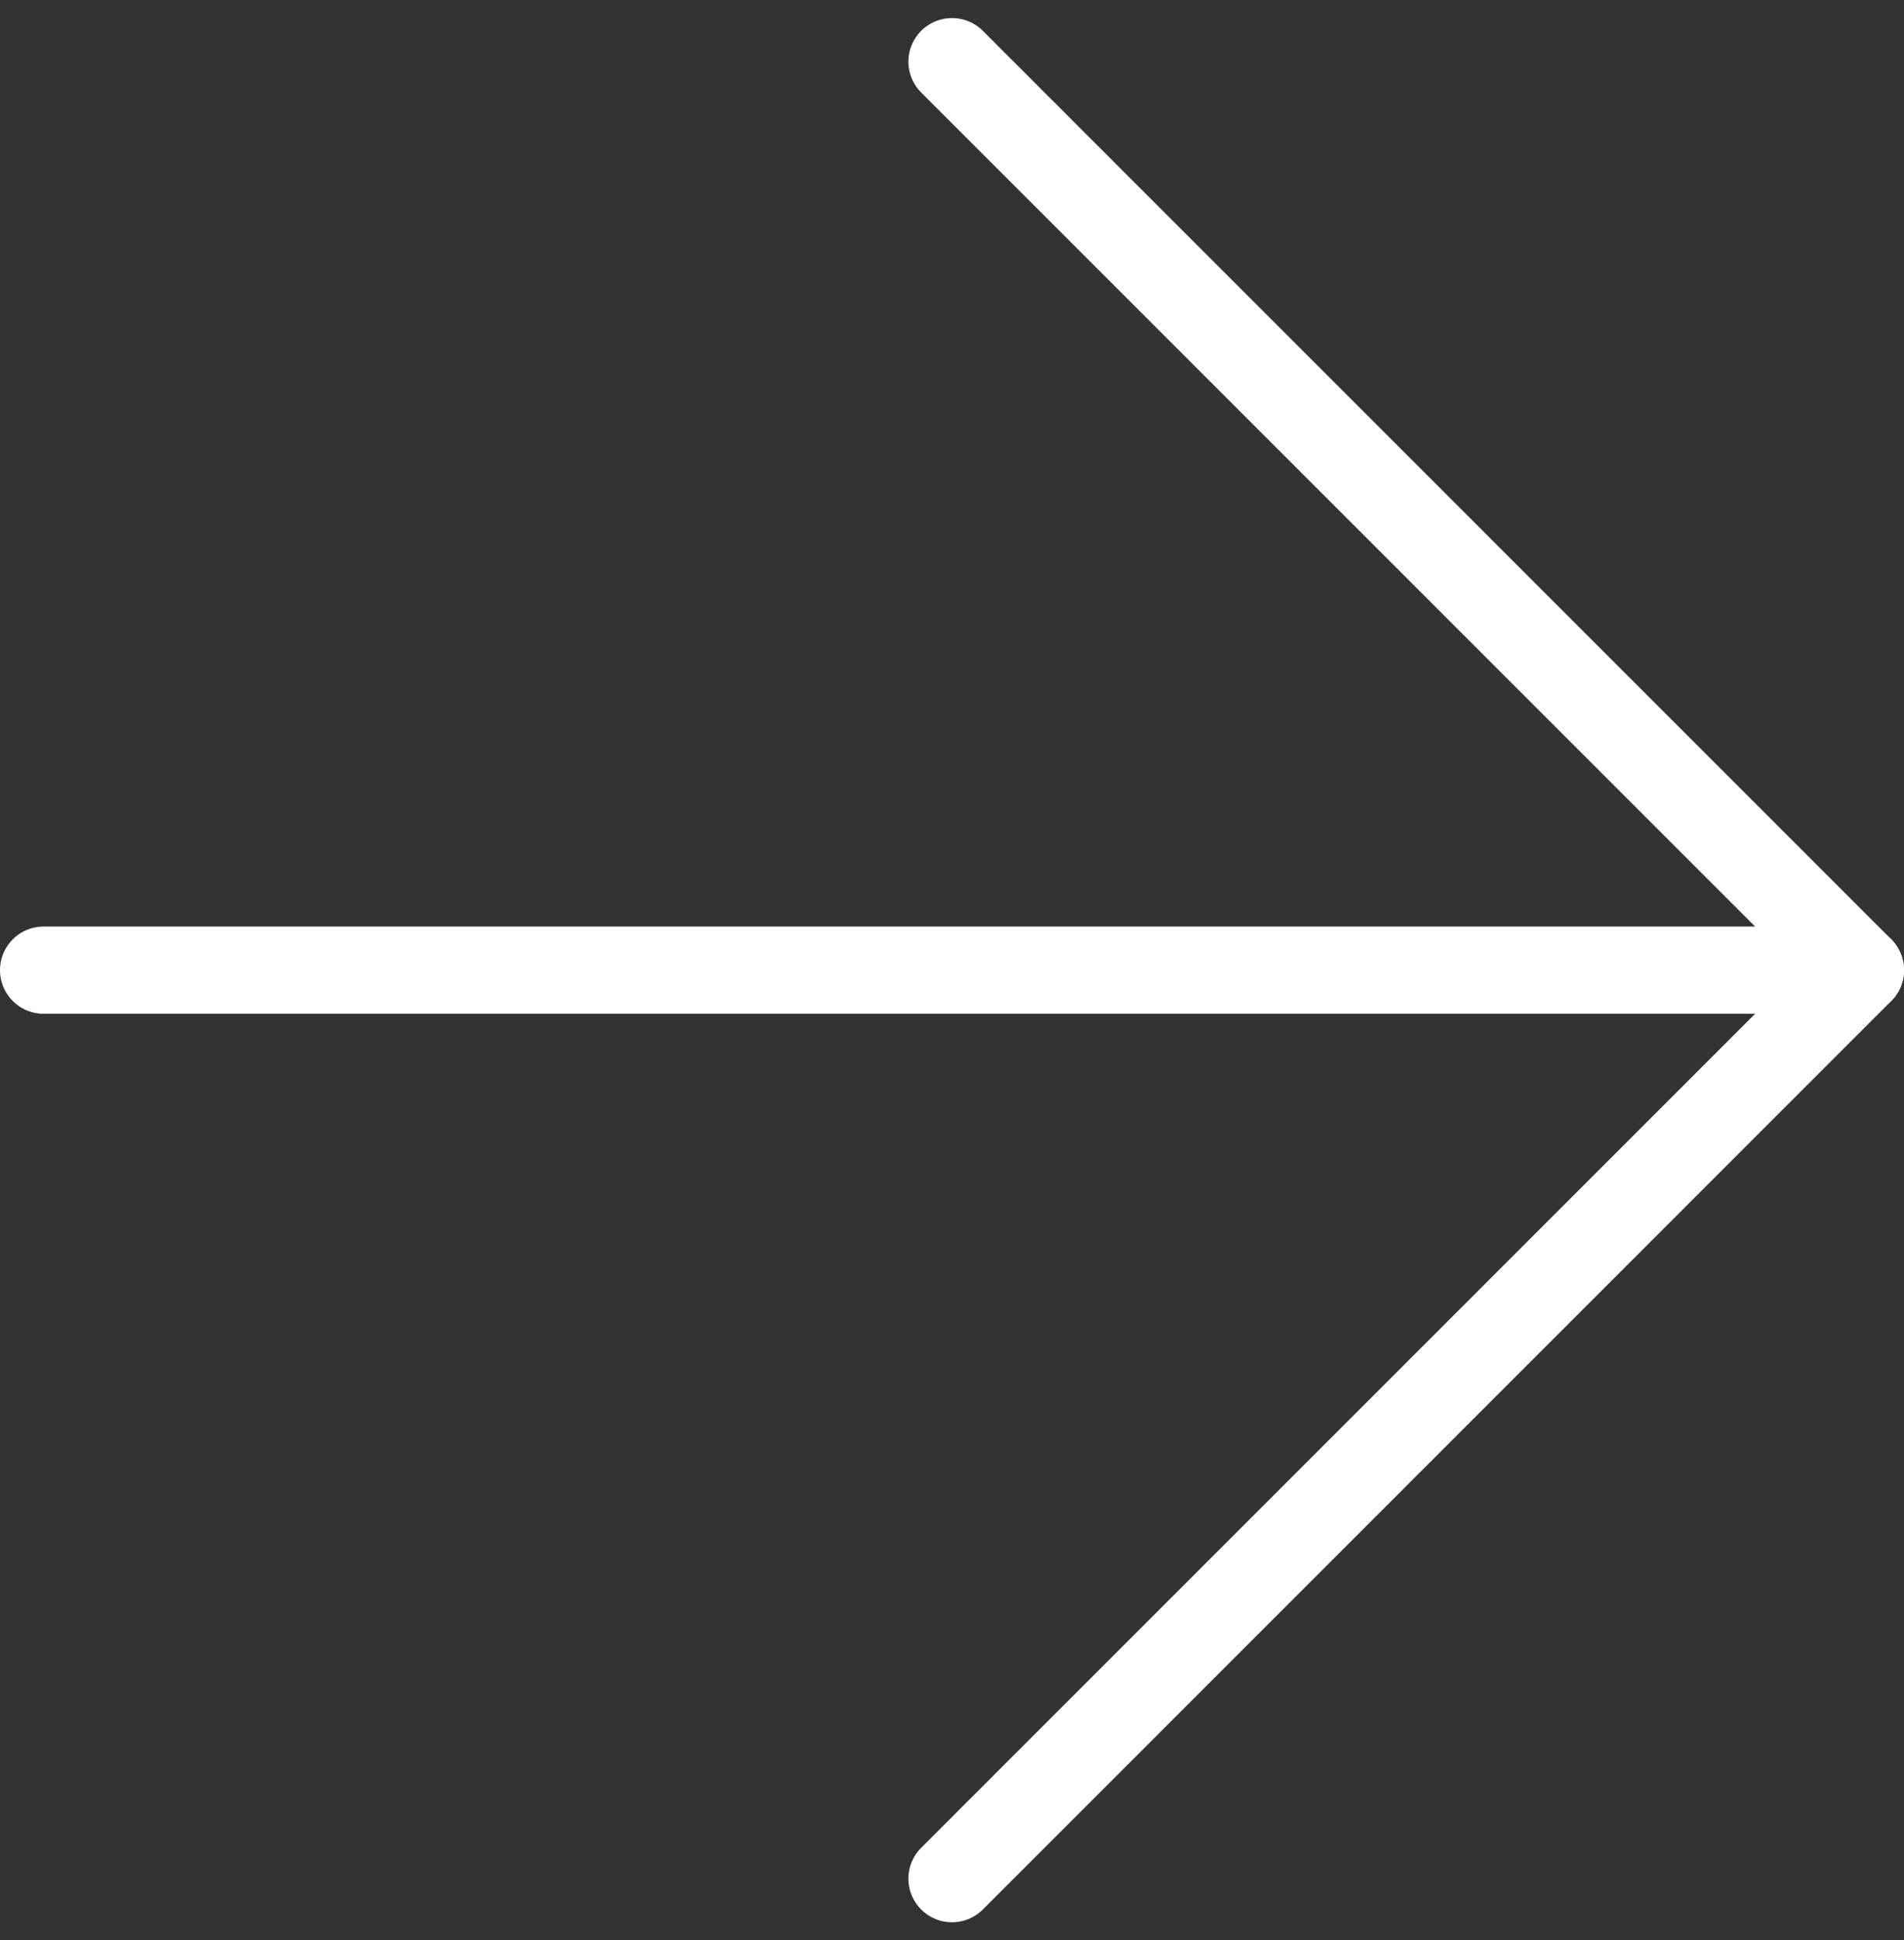 <svg xmlns="http://www.w3.org/2000/svg" width="65.5" height="66.743" viewBox="0 0 65.5 66.743">
  <rect x="0" y="0" width="65.5" height="66.743" fill="#333333" stroke="none"/>
  <g id="Icon_feather-arrow-right" data-name="Icon feather-arrow-right" transform="translate(-6 -5.379)">
    <path id="Path_20723" data-name="Path 20723" d="M7.5,18H70" transform="translate(0 20.75)" fill="none" stroke="#fff" stroke-linecap="round" stroke-linejoin="round" stroke-width="3"/>
    <path id="Path_20724" data-name="Path 20724" d="M18,7.5,49.25,38.75,18,70" transform="translate(20.75 0)" fill="none" stroke="#fff" stroke-linecap="round" stroke-linejoin="round" stroke-width="3"/>
  </g>
</svg>
